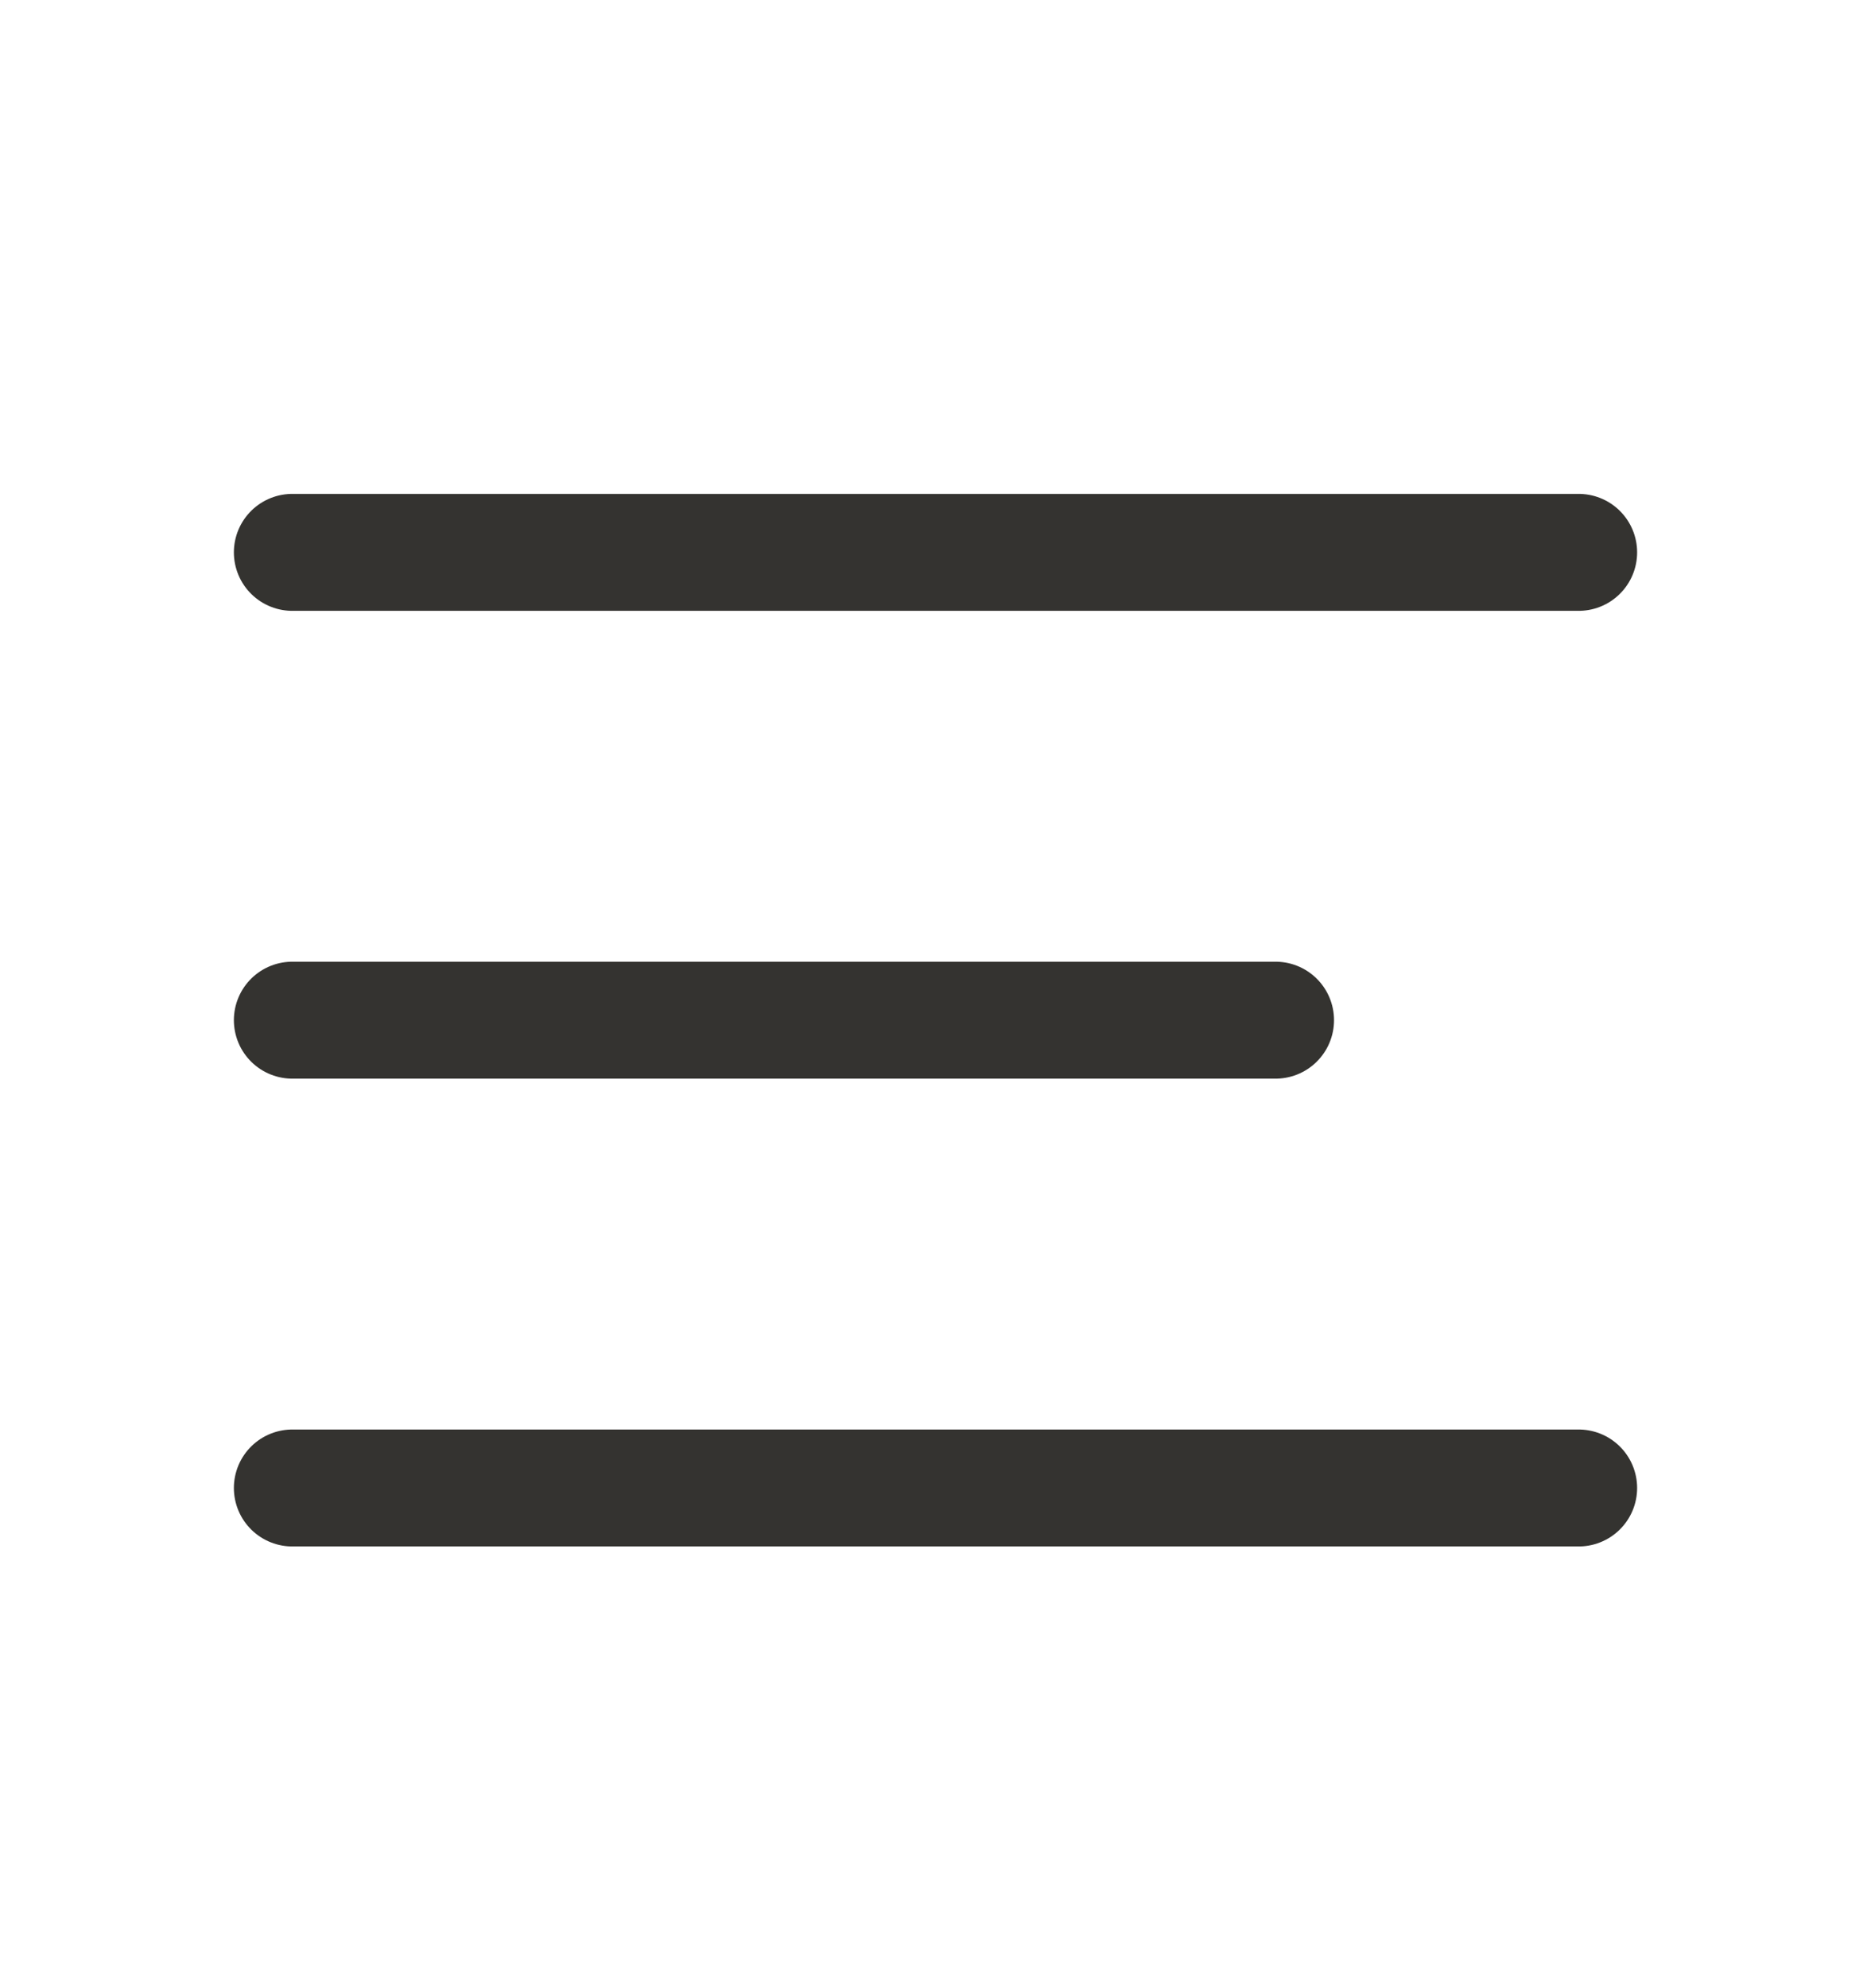 <svg width="16" height="17" viewBox="0 0 16 17" fill="none" xmlns="http://www.w3.org/2000/svg">
<path d="M2.5 8.723H10.908" stroke="#343330" stroke-linecap="round" stroke-linejoin="round"/>
<path d="M2.5 4.723H13.5" stroke="#343330" stroke-linecap="round" stroke-linejoin="round"/>
<path d="M2.5 12.723H13.5" stroke="#343330" stroke-linecap="round" stroke-linejoin="round"/>
</svg>
